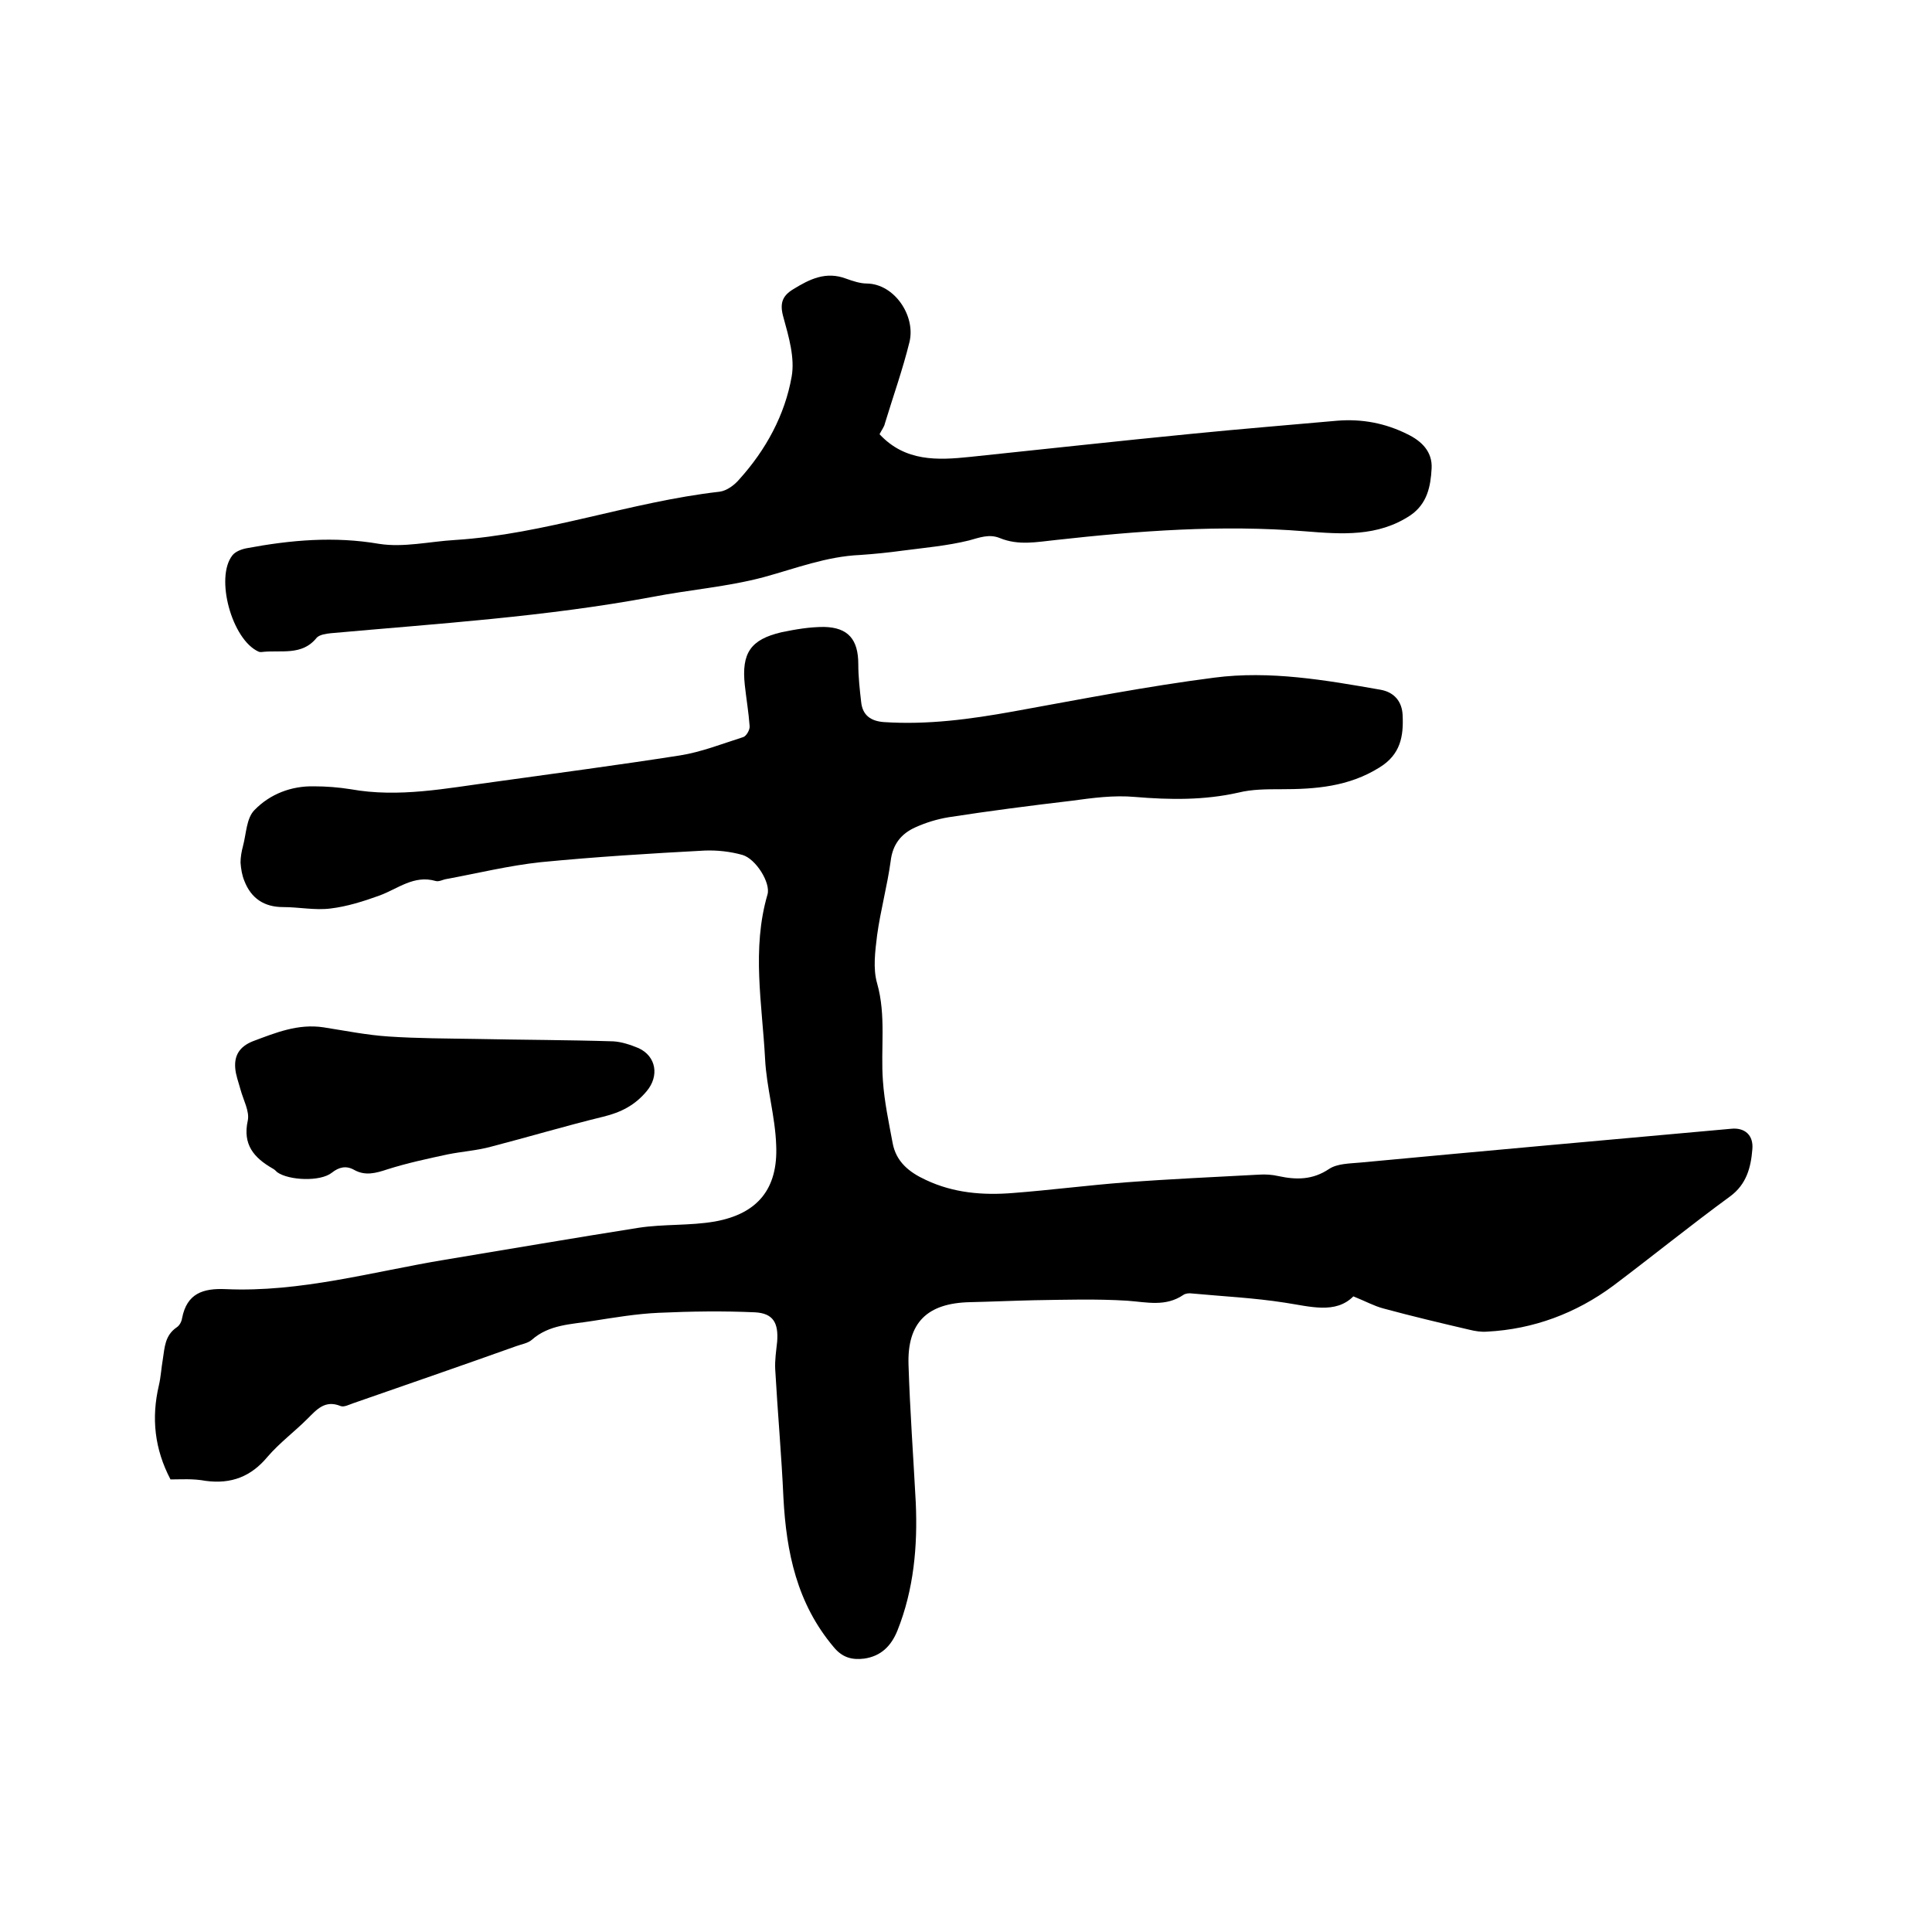 <svg enable-background="new 0 0 400 400" viewBox="0 0 400 400" xmlns="http://www.w3.org/2000/svg"><path d="m35.3 306.3c-3.3-6.3-4-12.7-2.4-19.5.4-1.7.5-3.6.8-5.3.4-2.5.4-5 2.9-6.7.6-.4 1-1.2 1.1-1.9 1-5.1 4.3-6.2 9-6 15.5.7 30.4-3.6 45.5-6.1 13.3-2.2 26.7-4.5 40-6.6 5.2-.8 10.6-.4 15.8-1.3 8.9-1.6 13.1-6.8 12.7-15.8-.2-6-2-11.9-2.3-17.9-.6-11.3-2.8-22.7.5-34 .7-2.4-2.4-7.4-5.2-8.2-2.5-.7-5.2-1-7.8-.9-11.3.6-22.6 1.3-33.9 2.4-6.6.7-13.1 2.3-19.6 3.5-.7.1-1.5.6-2.2.4-4.5-1.3-7.8 1.6-11.6 3-3.3 1.2-6.8 2.3-10.2 2.7-3.2.4-6.5-.3-9.8-.3-3.9 0-6.6-1.8-8-5.4-.5-1.2-.7-2.5-.8-3.8 0-1.1.2-2.3.5-3.4.7-2.6.7-5.8 2.4-7.5 3.2-3.3 7.6-5 12.3-4.9 2.5 0 5.1.2 7.6.6 10 1.8 19.8-.2 29.6-1.5 12.9-1.8 25.8-3.5 38.6-5.5 4.4-.7 8.7-2.4 13.1-3.8.6-.2 1.4-1.5 1.3-2.3-.2-2.8-.7-5.7-1-8.5-.7-6.6 1.2-9.4 7.6-10.9 2.9-.6 5.8-1.1 8.8-1.1 5 .1 7.1 2.6 7.1 7.7 0 2.6.3 5.3.6 7.9.3 2.7 2 3.9 4.7 4.1 9.1.6 17.9-.6 26.8-2.2 13.8-2.5 27.6-5.2 41.6-7 11.5-1.5 23 .5 34.4 2.5 2.9.5 4.5 2.5 4.6 5.3.2 4.3-.4 8.1-4.8 10.8-6.4 4-13.3 4.5-20.4 4.5-2.9 0-6 0-8.8.7-7.1 1.6-14.2 1.5-21.4.9-4.4-.4-8.8.2-13.2.8-8.5 1-17 2.1-25.4 3.4-2.4.4-4.7 1.1-6.9 2.1-2.9 1.3-4.7 3.5-5.1 7-.7 5.1-2.1 10.2-2.8 15.3-.4 3.3-.9 6.9 0 10 1.9 6.7.7 13.5 1.2 20.2.3 4.3 1.2 8.5 2 12.8.7 3.9 3.4 6.1 6.9 7.7 5.7 2.7 11.8 3.2 18 2.7 7.8-.6 15.5-1.6 23.3-2.2 9.2-.7 18.4-1.1 27.6-1.6 1.4-.1 2.8 0 4.1.3 3.7.8 7.1.8 10.5-1.5 1.7-1.1 4.2-1.1 6.4-1.3 25.6-2.4 51.2-4.7 76.8-7 2.8-.3 4.7 1.3 4.4 4.3-.3 3.7-1.2 7.2-4.6 9.7-8.2 6-16.1 12.4-24.2 18.5-7.7 5.7-16.5 9-26.1 9.5-1.2.1-2.5-.1-3.7-.4-6-1.4-11.9-2.8-17.8-4.4-1.9-.5-3.7-1.5-6.2-2.5-3.7 3.7-8.9 2.1-14.2 1.3-6.4-1-12.8-1.3-19.2-1.9-.6-.1-1.4 0-1.8.3-3.7 2.5-7.5 1.5-11.6 1.2-6.4-.4-12.8-.2-19.3-.1-4.4.1-8.9.3-13.3.4-8.8.2-13 4.2-12.7 13 .3 9.5 1 19 1.5 28.5.4 9-.4 18-3.8 26.5-1.3 3.2-3.4 5.3-6.9 5.8-2.5.3-4.5-.2-6.3-2.4-7.6-9-9.8-19.6-10.4-30.9-.4-8.9-1.2-17.7-1.7-26.6-.1-1.9.2-3.8.4-5.7.3-3.9-.8-5.9-4.6-6.1-6.6-.3-13.3-.2-19.9.1-4.6.2-9.3 1-13.8 1.7-4.3.7-8.9.7-12.5 3.9-.8.7-2.1.9-3.2 1.3-11.2 4-22.5 7.9-33.7 11.8-.9.3-2 .9-2.7.6-3.2-1.3-4.9.7-6.8 2.6-2.7 2.7-5.8 5-8.3 7.9-3.4 4.1-7.5 5.7-12.8 5-2.7-.5-5.1-.3-7.3-.3z"/><path d="m182.1 89.9c5.3 5.7 12 5.4 18.7 4.7 15.4-1.6 30.7-3.3 46.1-4.8 10-1 20-1.8 30-2.7 5.1-.4 9.9.5 14.5 2.8 2.9 1.4 5.2 3.6 5 7.1-.2 3.7-.9 7.3-4.4 9.7-6.8 4.5-14.3 3.9-21.8 3.3-17.3-1.4-34.5-.1-51.6 1.8-3.9.4-7.7 1.2-11.6-.4-2.2-.9-4.2-.1-6.4.5-4.5 1.1-9.1 1.5-13.7 2.1-2.9.4-5.9.7-8.8.9-7 .3-13.4 2.8-20 4.6-7.5 2-15.4 2.6-23.1 4.1-22 4.1-44.3 5.5-66.5 7.5-1 .1-2.3.3-2.9.9-3.1 3.9-7.5 2.5-11.5 3-.2 0-.4 0-.6-.1-5.5-2.5-9-15.3-5.4-19.9.6-.8 1.9-1.3 3-1.5 9.1-1.7 18.1-2.5 27.4-.9 5.1.8 10.5-.5 15.7-.8 18.7-1.2 36.3-7.9 54.8-10 1.5-.2 3.1-1.4 4.1-2.6 5.5-6.1 9.4-13.3 10.8-21.2.7-3.9-.6-8.3-1.7-12.3-.8-2.8-.3-4.4 2-5.8 3.4-2.1 6.8-3.8 11-2.2 1.4.5 2.9 1 4.3 1 5.7.1 10.1 6.7 8.8 12.1-1.4 5.7-3.4 11.3-5.1 16.9-.1.6-.7 1.4-1.1 2.2z"/><path d="m67 212.7c4.5.7 8.9 1.6 13.5 1.9 6 .4 12 .4 18 .5 9.5.2 19 .2 28.5.5 1.7.1 3.5.7 5.2 1.4 3.7 1.7 4.3 5.8 1.7 8.9-2.4 2.9-5.3 4.4-9 5.3-7.8 1.9-15.5 4.2-23.2 6.2-2.9.8-6 1-9 1.6-4.2.9-8.4 1.8-12.5 3.1-2.4.8-4.6 1.4-6.9.1-1.6-.9-3.1-.6-4.6.6-2.4 1.9-8.9 1.6-11.3-.1-.3-.3-.6-.6-1-.8-3.8-2.2-6.2-4.9-5.1-9.9.4-1.9-.9-4.2-1.5-6.4-.4-1.5-1-3-1.1-4.5-.2-2.6.9-4.4 3.6-5.5 4.8-1.8 9.4-3.7 14.7-2.9z"/></svg>